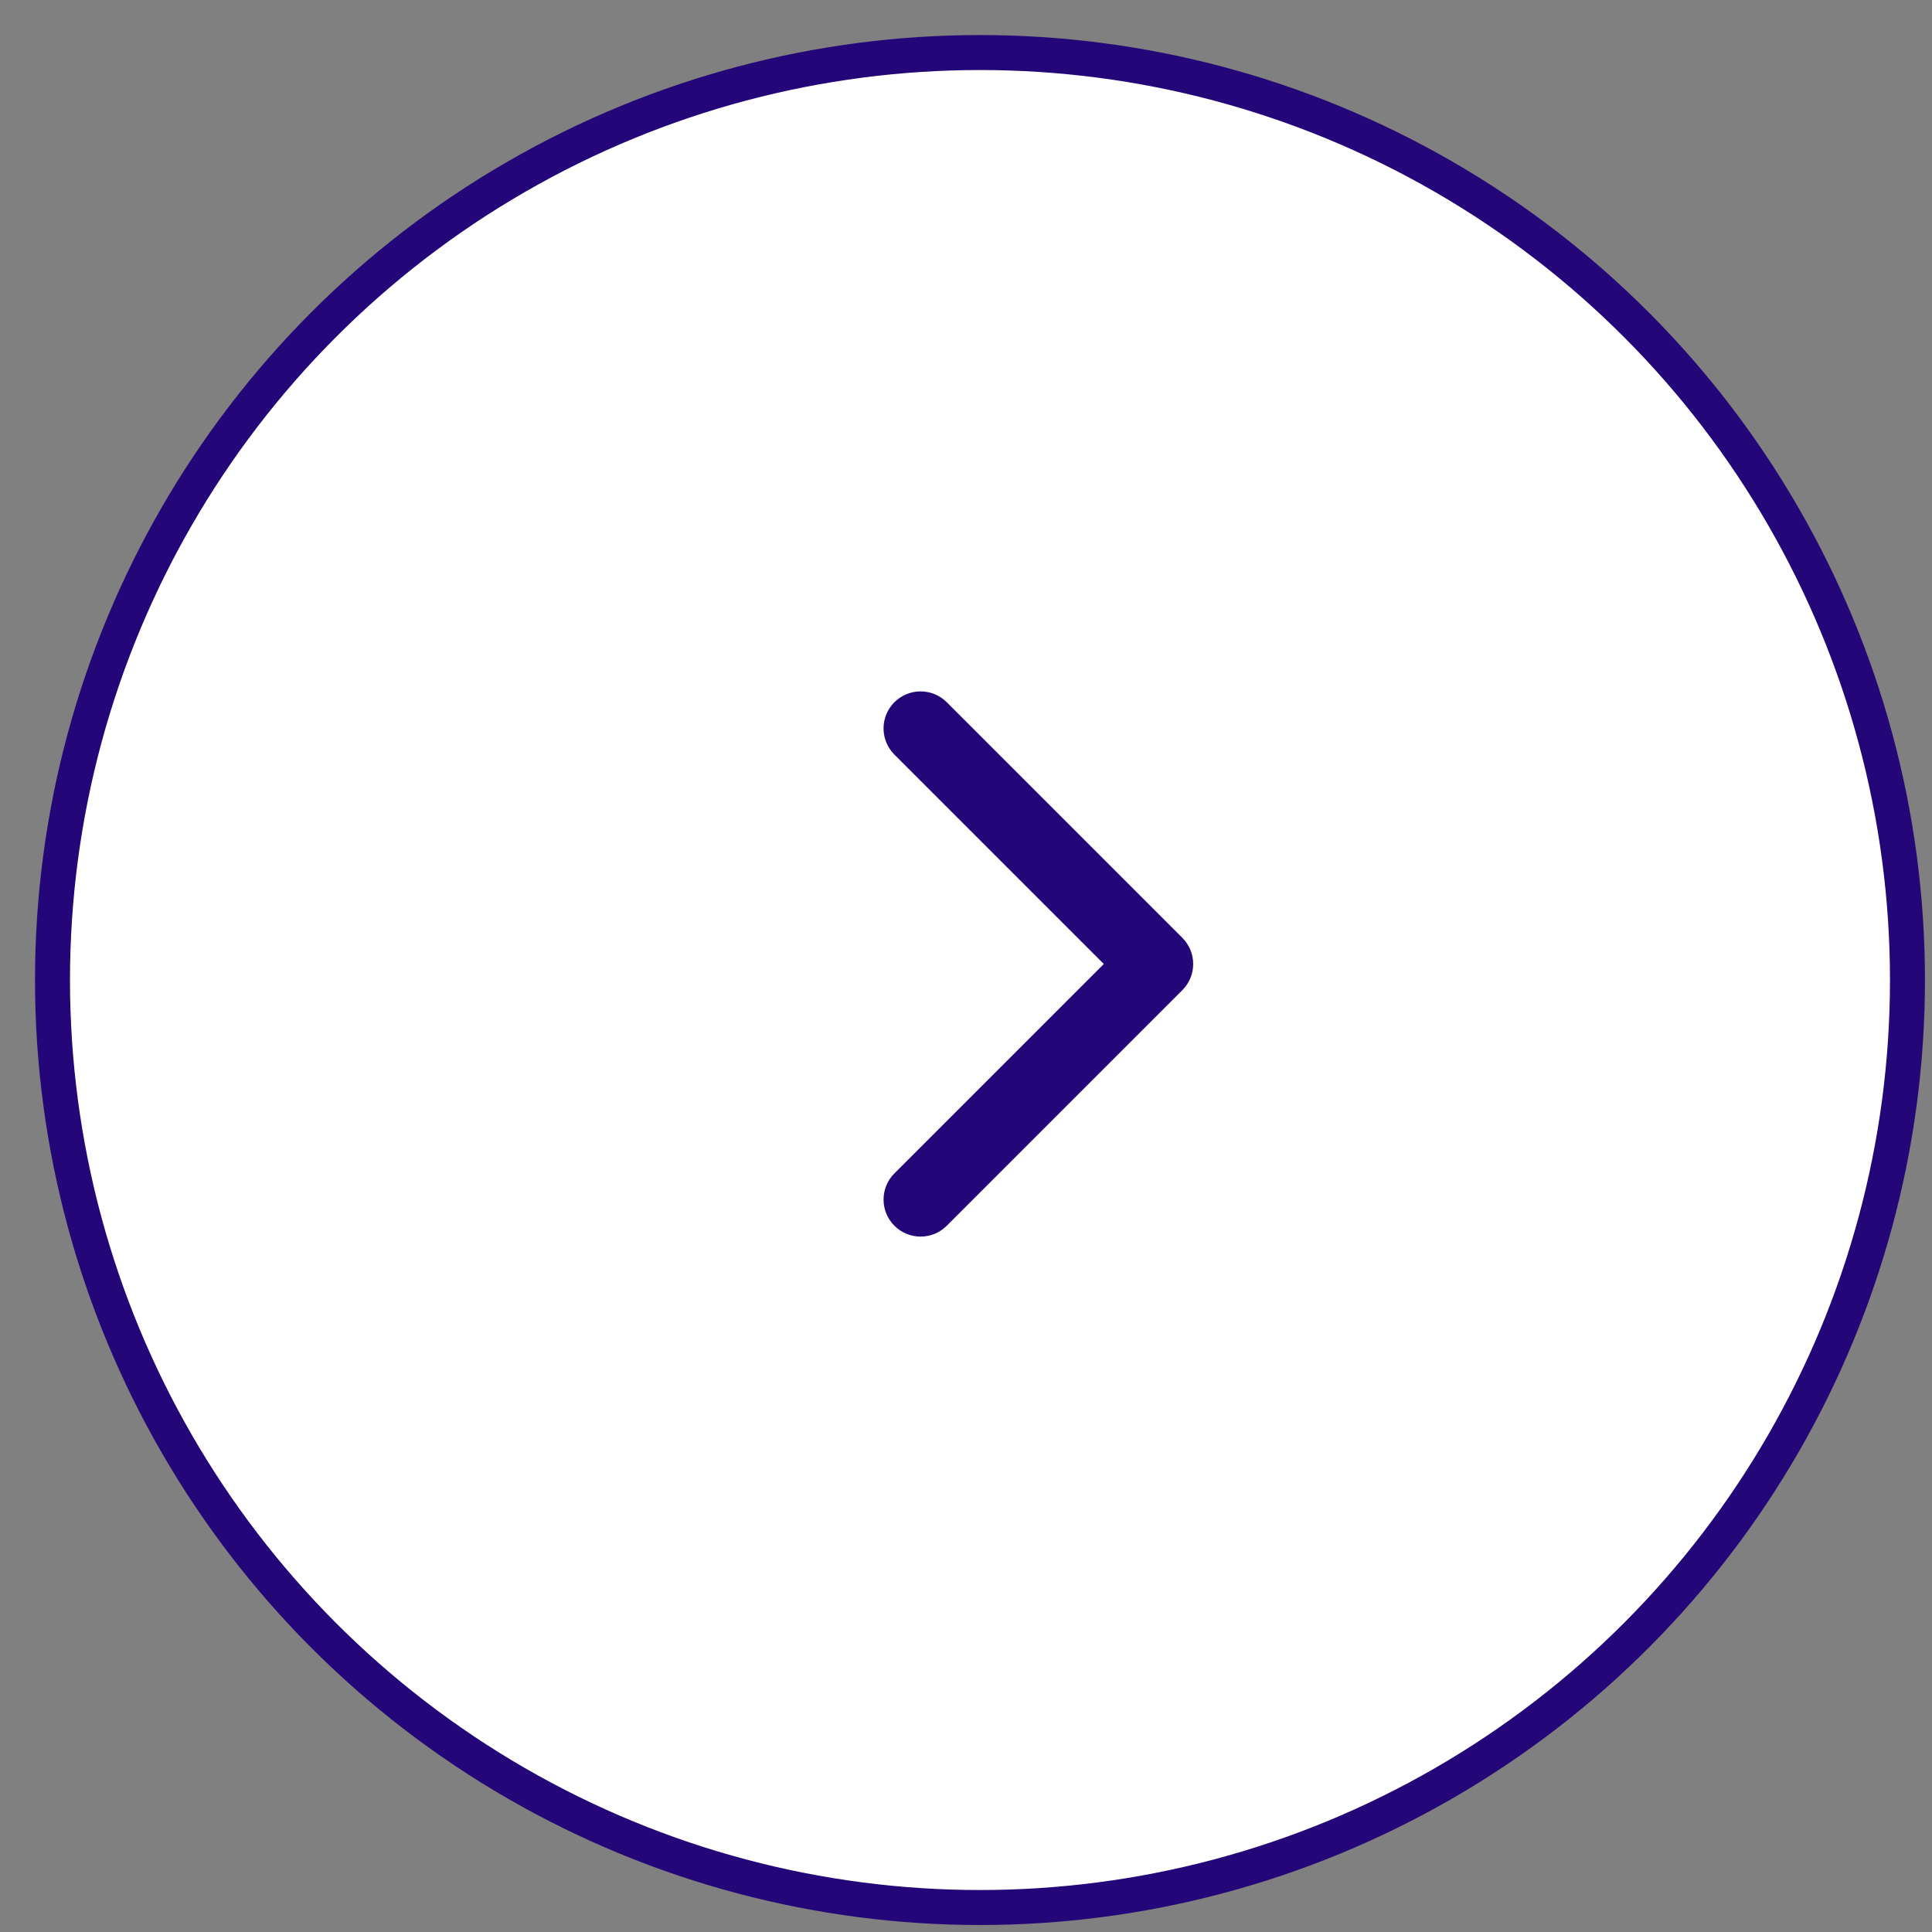 <?xml version="1.0" encoding="UTF-8"?> <svg xmlns="http://www.w3.org/2000/svg" width="46" height="46" viewBox="0 0 46 46" fill="none"><rect x="0" y="0" width="46" height="46" fill="#808080" stroke="none"/><circle cx="23.333" cy="23.334" r="22.083" fill="white" stroke="#240678" stroke-width="0.833"></circle><path d="M28.151 23.575C28.495 23.231 28.495 22.673 28.151 22.329L22.542 16.72C22.198 16.376 21.64 16.376 21.295 16.72C20.951 17.064 20.951 17.622 21.295 17.966L26.281 22.952L21.295 27.938C20.951 28.282 20.951 28.84 21.295 29.184C21.64 29.529 22.198 29.529 22.542 29.184L28.151 23.575ZM27.527 23.834H27.527V22.071H27.527V23.834Z" fill="#240678"></path></svg> 